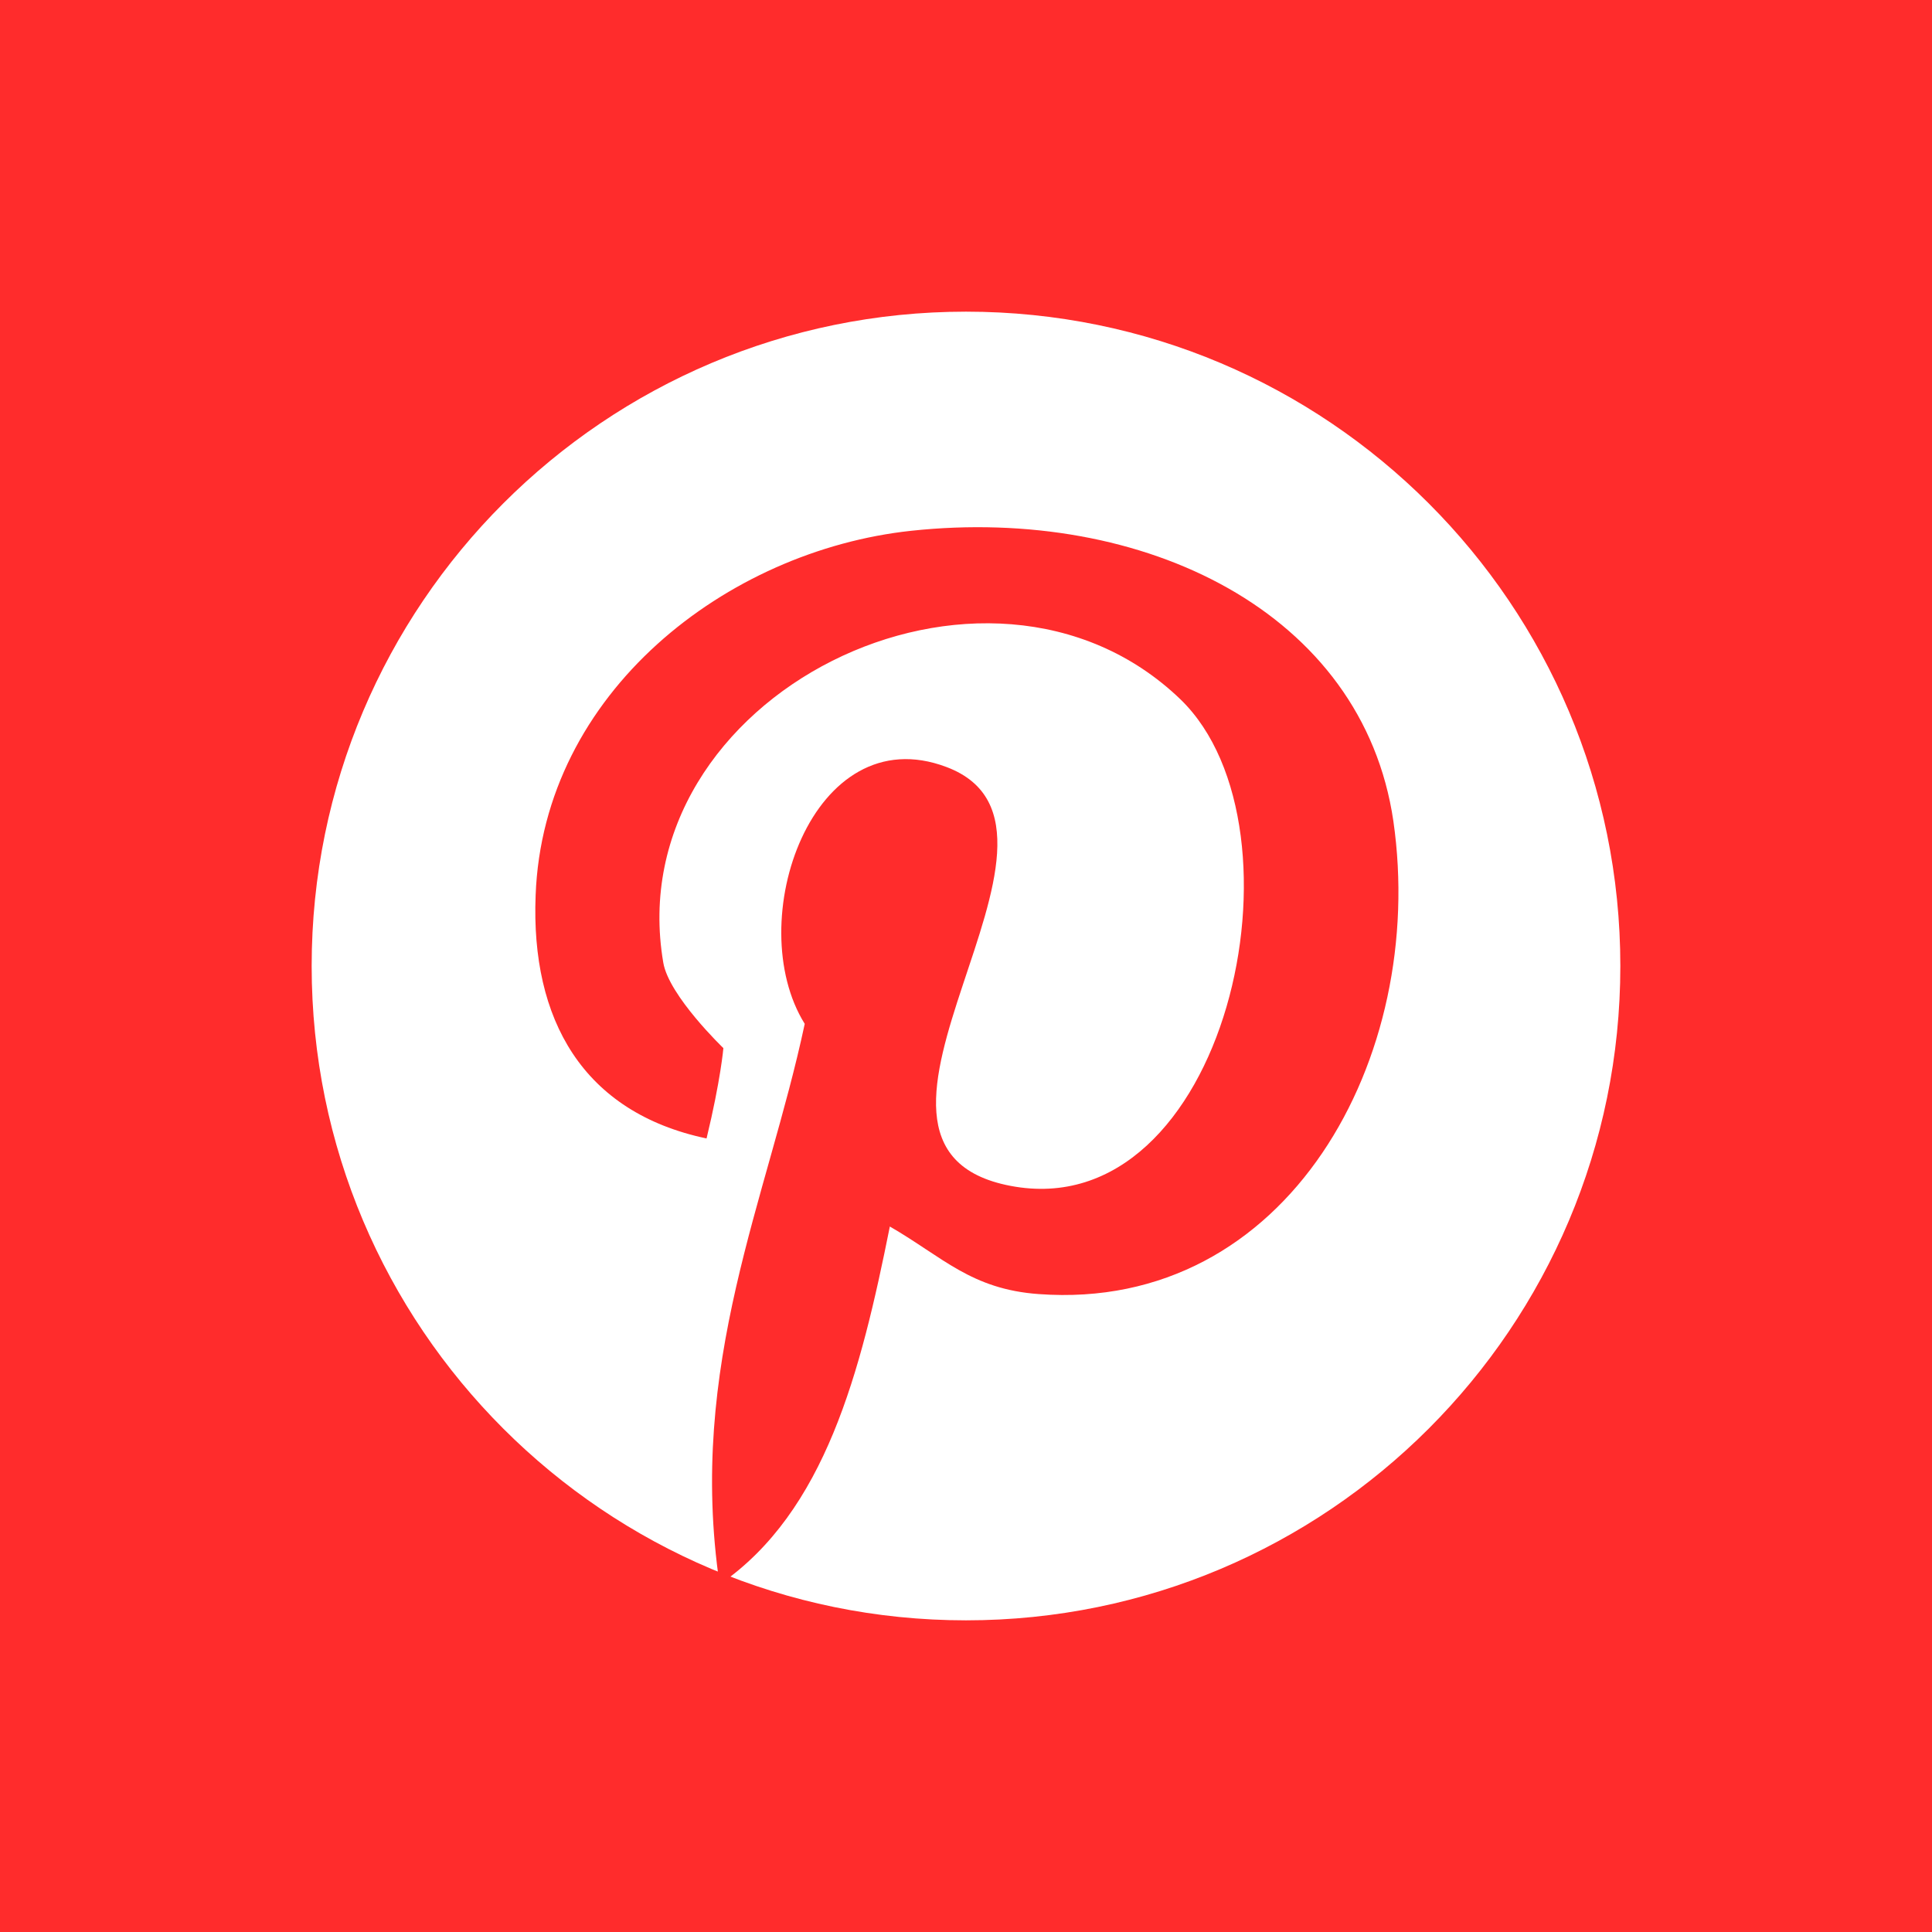 <svg width="38" height="38" viewBox="0 0 38 38" fill="none" xmlns="http://www.w3.org/2000/svg">
<rect width="38" height="38" fill="#FF2C2C"/>
<path d="M31.87 19C31.87 26.107 26.107 31.87 19 31.87C11.893 31.87 6.13 26.107 6.13 19C6.13 11.893 11.893 6.13 19 6.13C26.107 6.13 31.87 11.893 31.87 19V19Z" fill="white"/>
<path d="M17.921 10.44C14.294 10.829 10.682 13.618 10.535 17.612C10.439 20.05 11.46 21.878 13.897 22.392C14.176 21.239 14.228 20.615 14.228 20.615C14.228 20.615 13.156 19.587 13.046 18.934C12.15 13.677 19.411 10.087 23.221 13.758C25.849 16.306 24.117 24.139 19.873 23.324C15.806 22.546 21.863 16.313 18.618 15.087C15.982 14.088 14.58 18.134 15.828 20.138C15.094 23.588 13.515 26.841 14.154 31.165C16.232 29.733 16.929 26.988 17.502 24.124C18.544 24.726 19.102 25.358 20.431 25.453C25.335 25.813 28.074 20.791 27.406 16.151C26.804 12.04 22.502 9.948 17.921 10.44V10.44Z" fill="#FF2C2C"/>
</svg>
